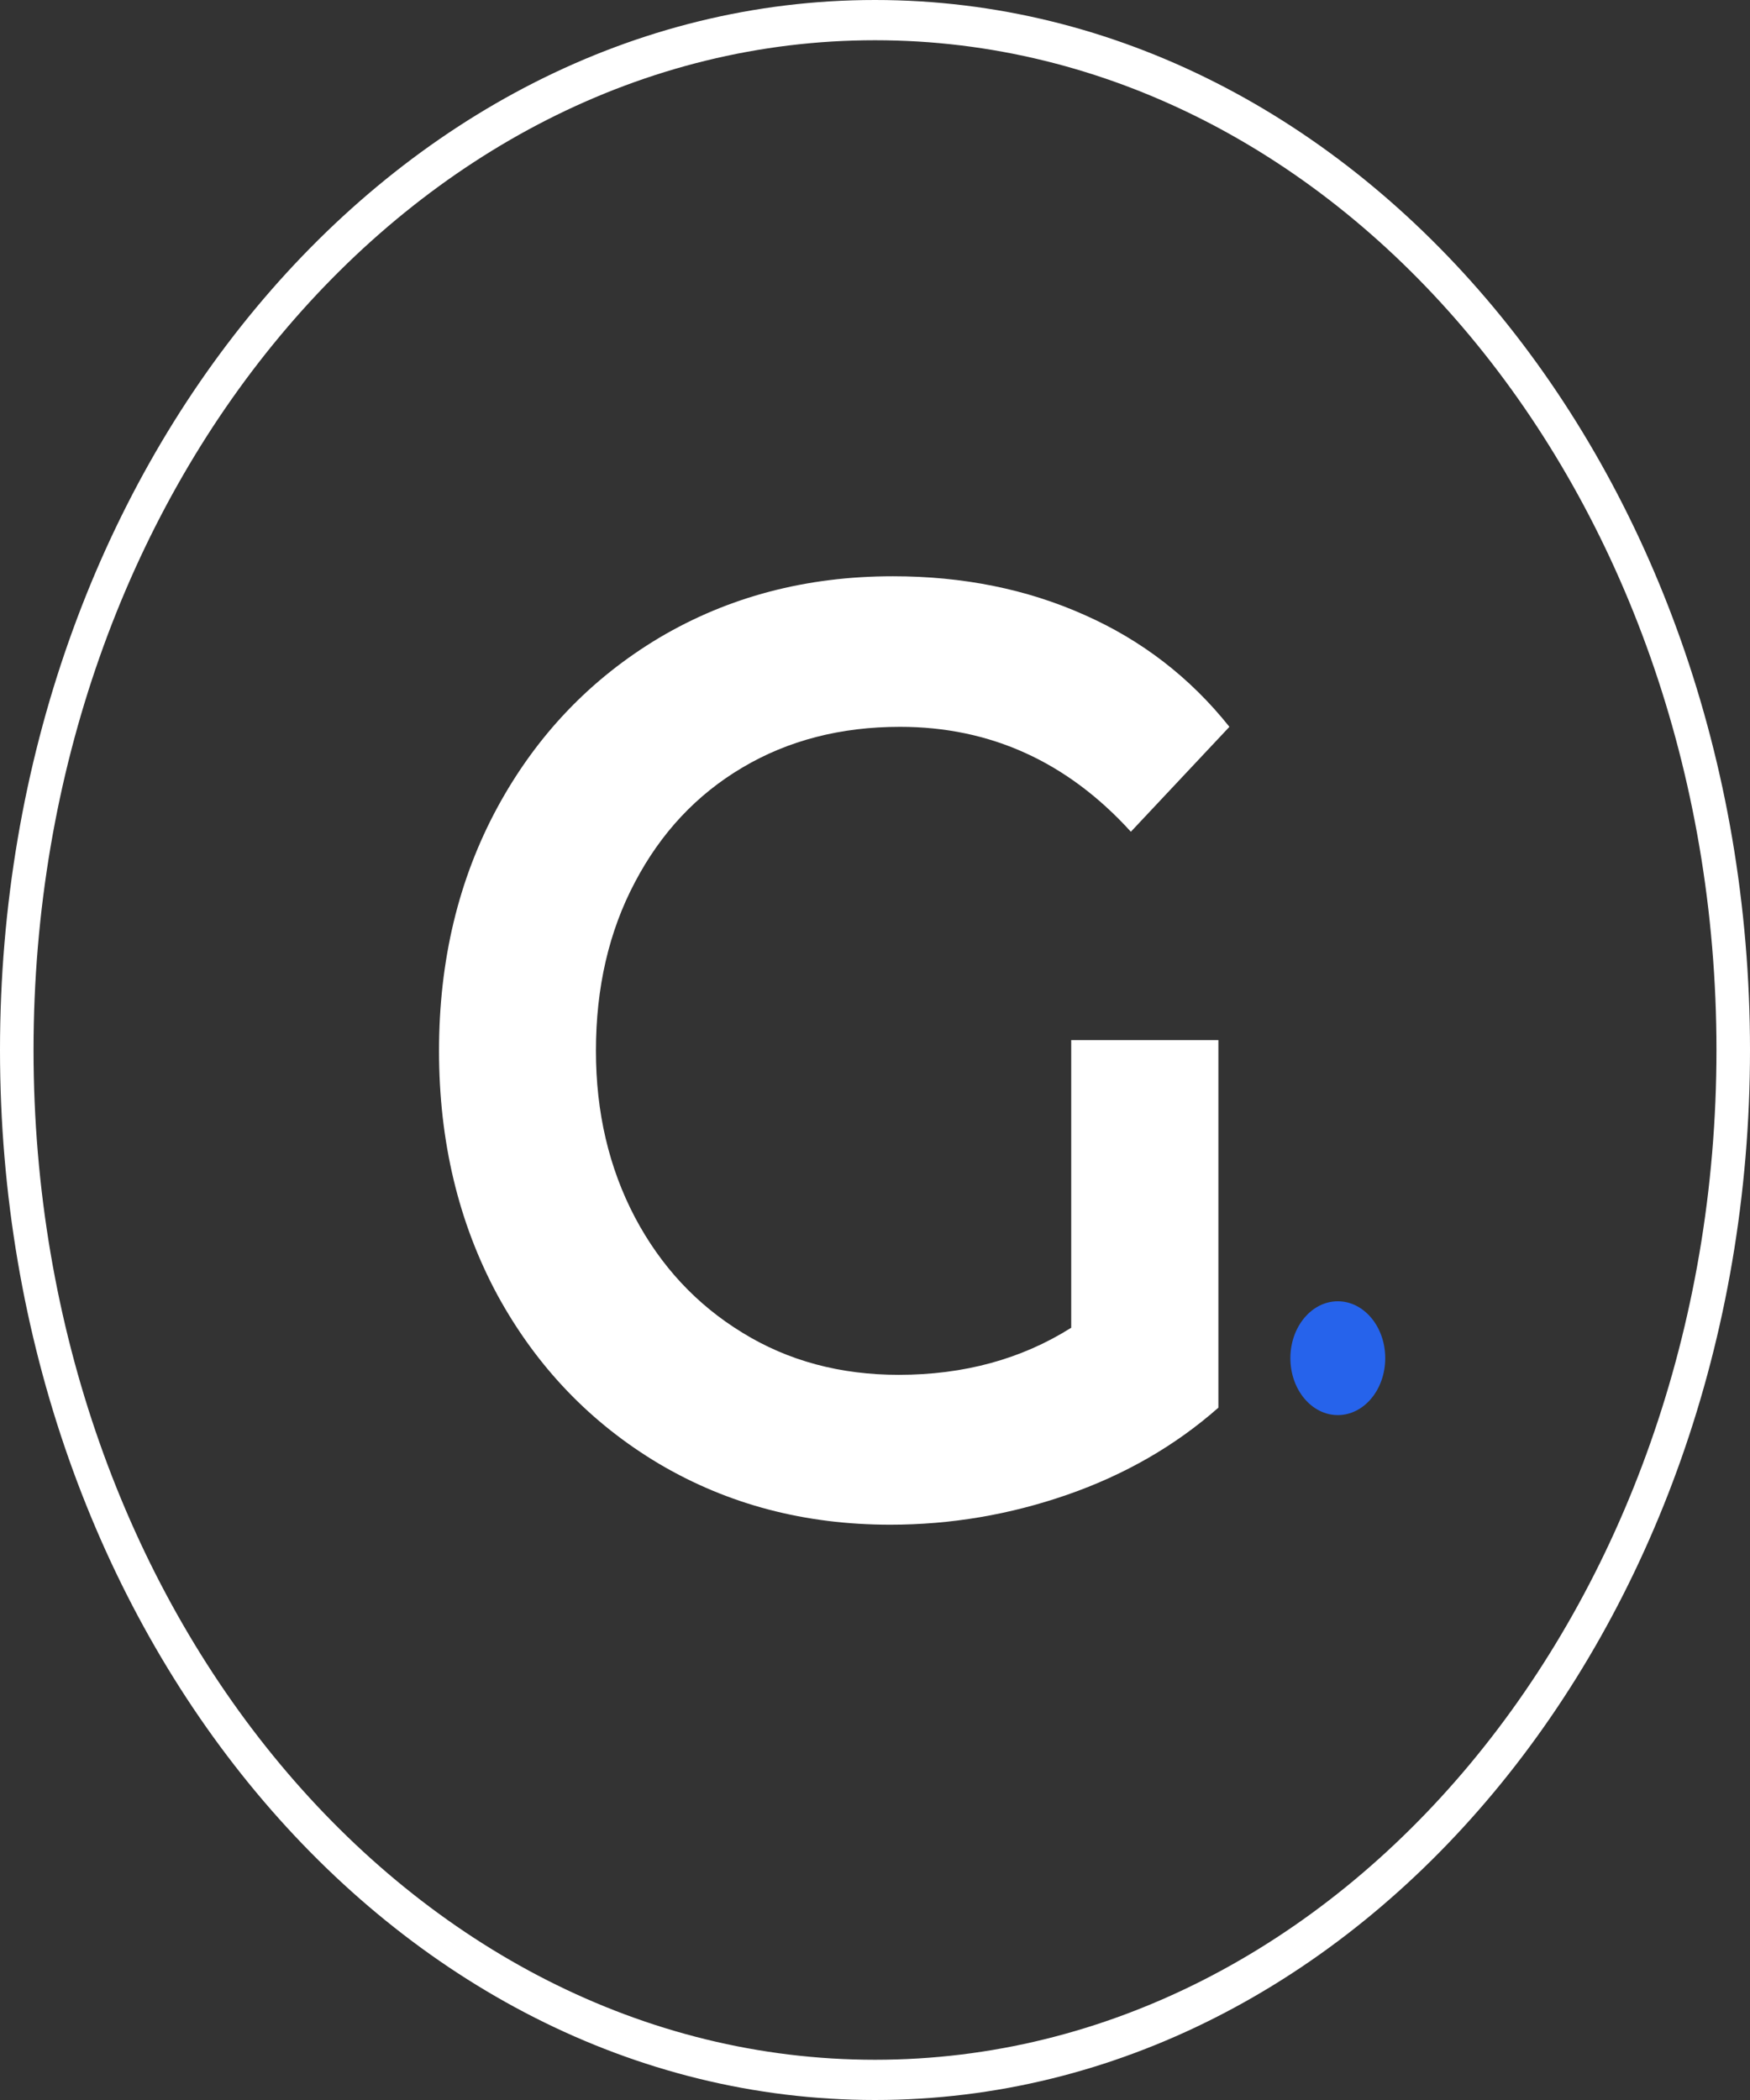 <svg width="100" height="120" viewBox="0 0 100 120" fill="none" xmlns="http://www.w3.org/2000/svg">
<rect x="0" y="0" width="100" height="120" fill="#333333" stroke="none"/>
<path d="M61.212 59.436H69.622V80.438C67.149 82.62 64.269 84.271 60.989 85.413C57.701 86.555 54.329 87.126 50.874 87.126C46.002 87.126 41.611 85.974 37.684 83.66C33.757 81.325 30.663 78.103 28.421 73.995C26.198 69.866 25.087 65.217 25.087 60.048C25.087 54.889 26.198 50.25 28.421 46.142C30.663 42.013 33.757 38.781 37.684 36.436C41.63 34.101 46.076 32.929 51.023 32.929C55.024 32.929 58.664 33.663 61.953 35.131C65.232 36.579 68.001 38.709 70.252 41.533L64.621 47.528C60.989 43.532 56.59 41.533 51.43 41.533C48.04 41.533 45.039 42.308 42.427 43.858C39.805 45.408 37.758 47.599 36.276 50.424C34.794 53.227 34.053 56.439 34.053 60.048C34.053 63.555 34.794 66.726 36.276 69.55C37.758 72.353 39.805 74.555 42.427 76.156C45.039 77.767 48.021 78.562 51.356 78.562C55.08 78.562 58.368 77.665 61.212 75.871V59.436Z" fill="white"/>
<path d="M79.156 77.611C79.156 79.407 77.943 80.863 76.446 80.863C74.95 80.863 73.736 79.407 73.736 77.611C73.736 75.815 74.95 74.359 76.446 74.359C77.943 74.359 79.156 75.815 79.156 77.611Z" fill="#2663EB"/>
<path d="M98.084 60C98.084 28.133 76.556 2.299 50 2.299C23.444 2.299 1.916 28.133 1.916 60C1.916 91.868 23.444 117.701 50 117.701C76.556 117.701 98.084 91.868 98.084 60ZM100 60C100 93.137 77.614 120 50 120C22.386 120 0 93.137 0 60C0 26.863 22.386 0 50 0C77.614 0 100 26.863 100 60Z" fill="white"/>
</svg>
